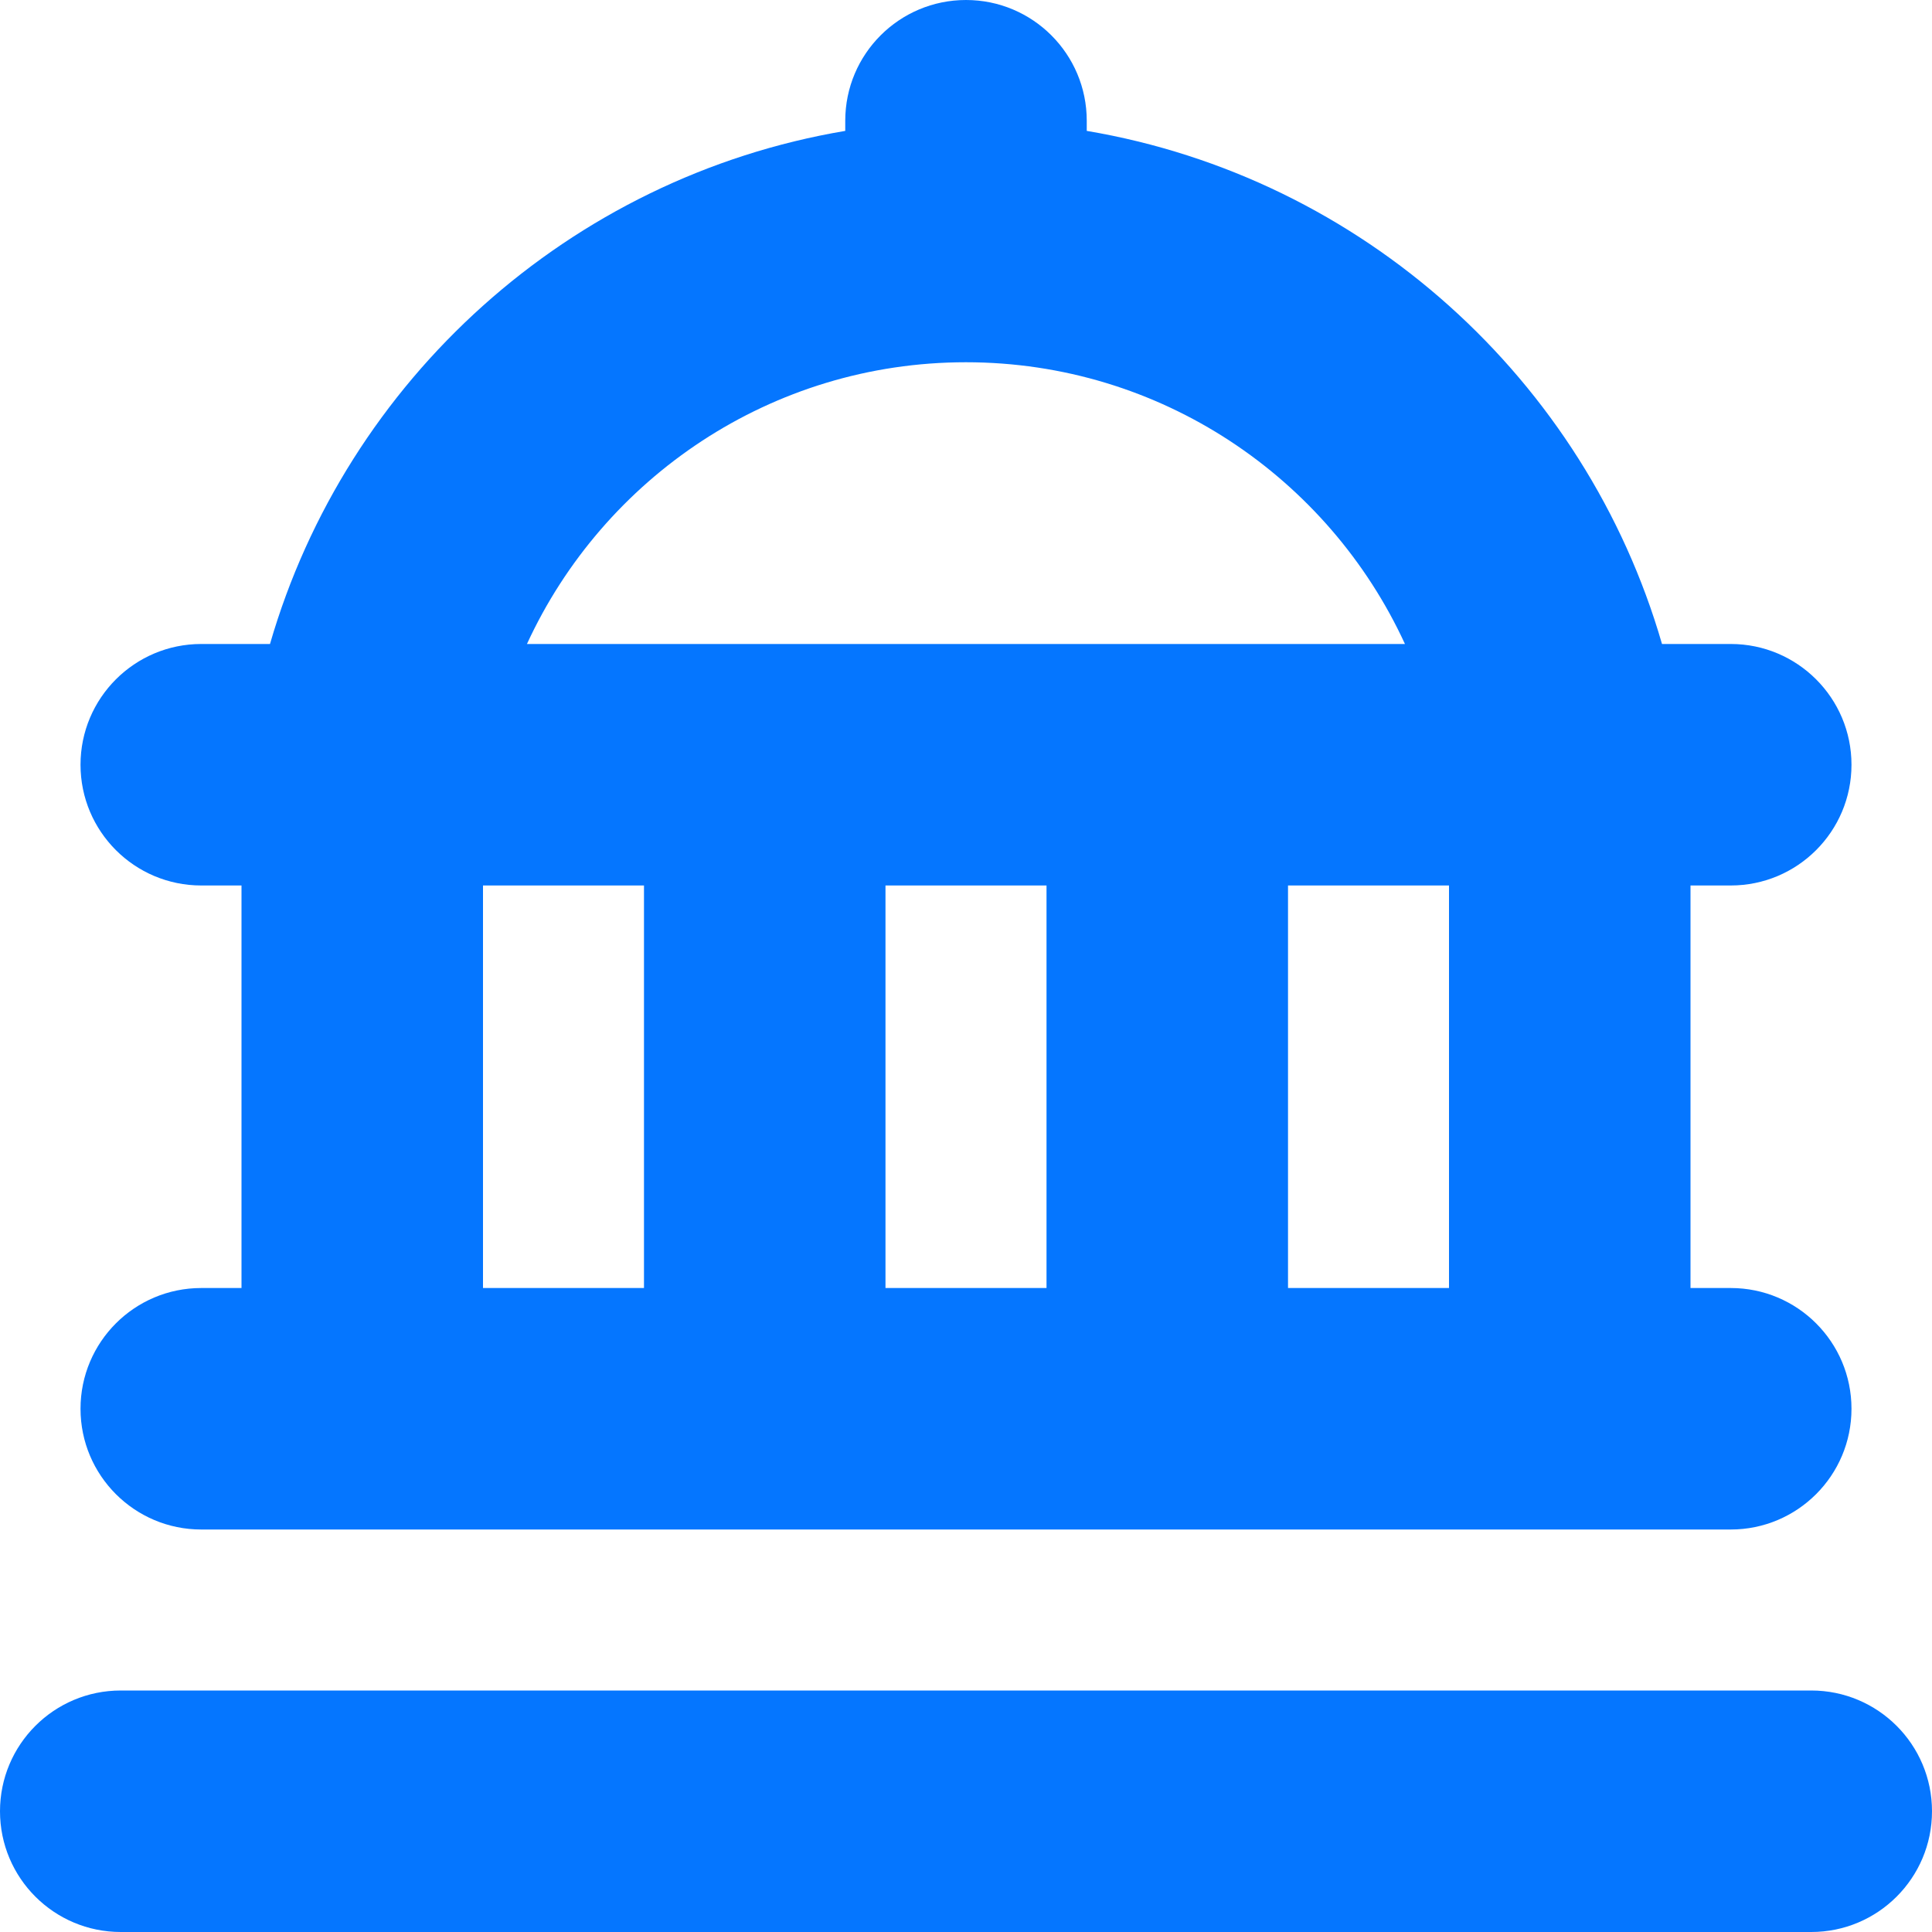 <svg width="40" height="40" viewBox="0 0 40 40" fill="none" xmlns="http://www.w3.org/2000/svg">
<g clip-path="url(#clip0_742_12757)">
<path d="M40 37.5C40 38.882 38.88 40 37.5 40H2.5C1.12 40 0 38.882 0 37.5C0 36.118 1.12 35 2.5 35H37.5C38.88 35 40 36.118 40 37.5ZM5 26.667V18.333H4.167C2.787 18.333 1.667 17.215 1.667 15.833C1.667 14.452 2.787 13.333 4.167 13.333H5.59C7.173 7.863 11.795 3.67 17.5 2.71V2.5C17.5 1.118 18.62 0 20 0C21.38 0 22.5 1.118 22.5 2.5V2.71C28.205 3.672 32.827 7.863 34.41 13.333H35.833C37.213 13.333 38.333 14.452 38.333 15.833C38.333 17.215 37.213 18.333 35.833 18.333H35V26.667H35.833C37.213 26.667 38.333 27.785 38.333 29.167C38.333 30.548 37.213 31.667 35.833 31.667H4.167C2.787 31.667 1.667 30.548 1.667 29.167C1.667 27.785 2.787 26.667 4.167 26.667H5ZM18.333 18.333V26.667H21.667V18.333H18.333ZM30 18.333H26.667V26.667H30V18.333ZM10.91 13.333H29.088C27.505 9.893 24.027 7.5 19.998 7.5C15.97 7.5 12.493 9.893 10.91 13.333ZM10 26.667H13.333V18.333H10V26.667Z" fill="#0576FF"/>
</g>
<defs>
<clipPath id="clip0_742_12757">
<rect width="40" height="40" fill="white"/>
</clipPath>
</defs>
</svg>
